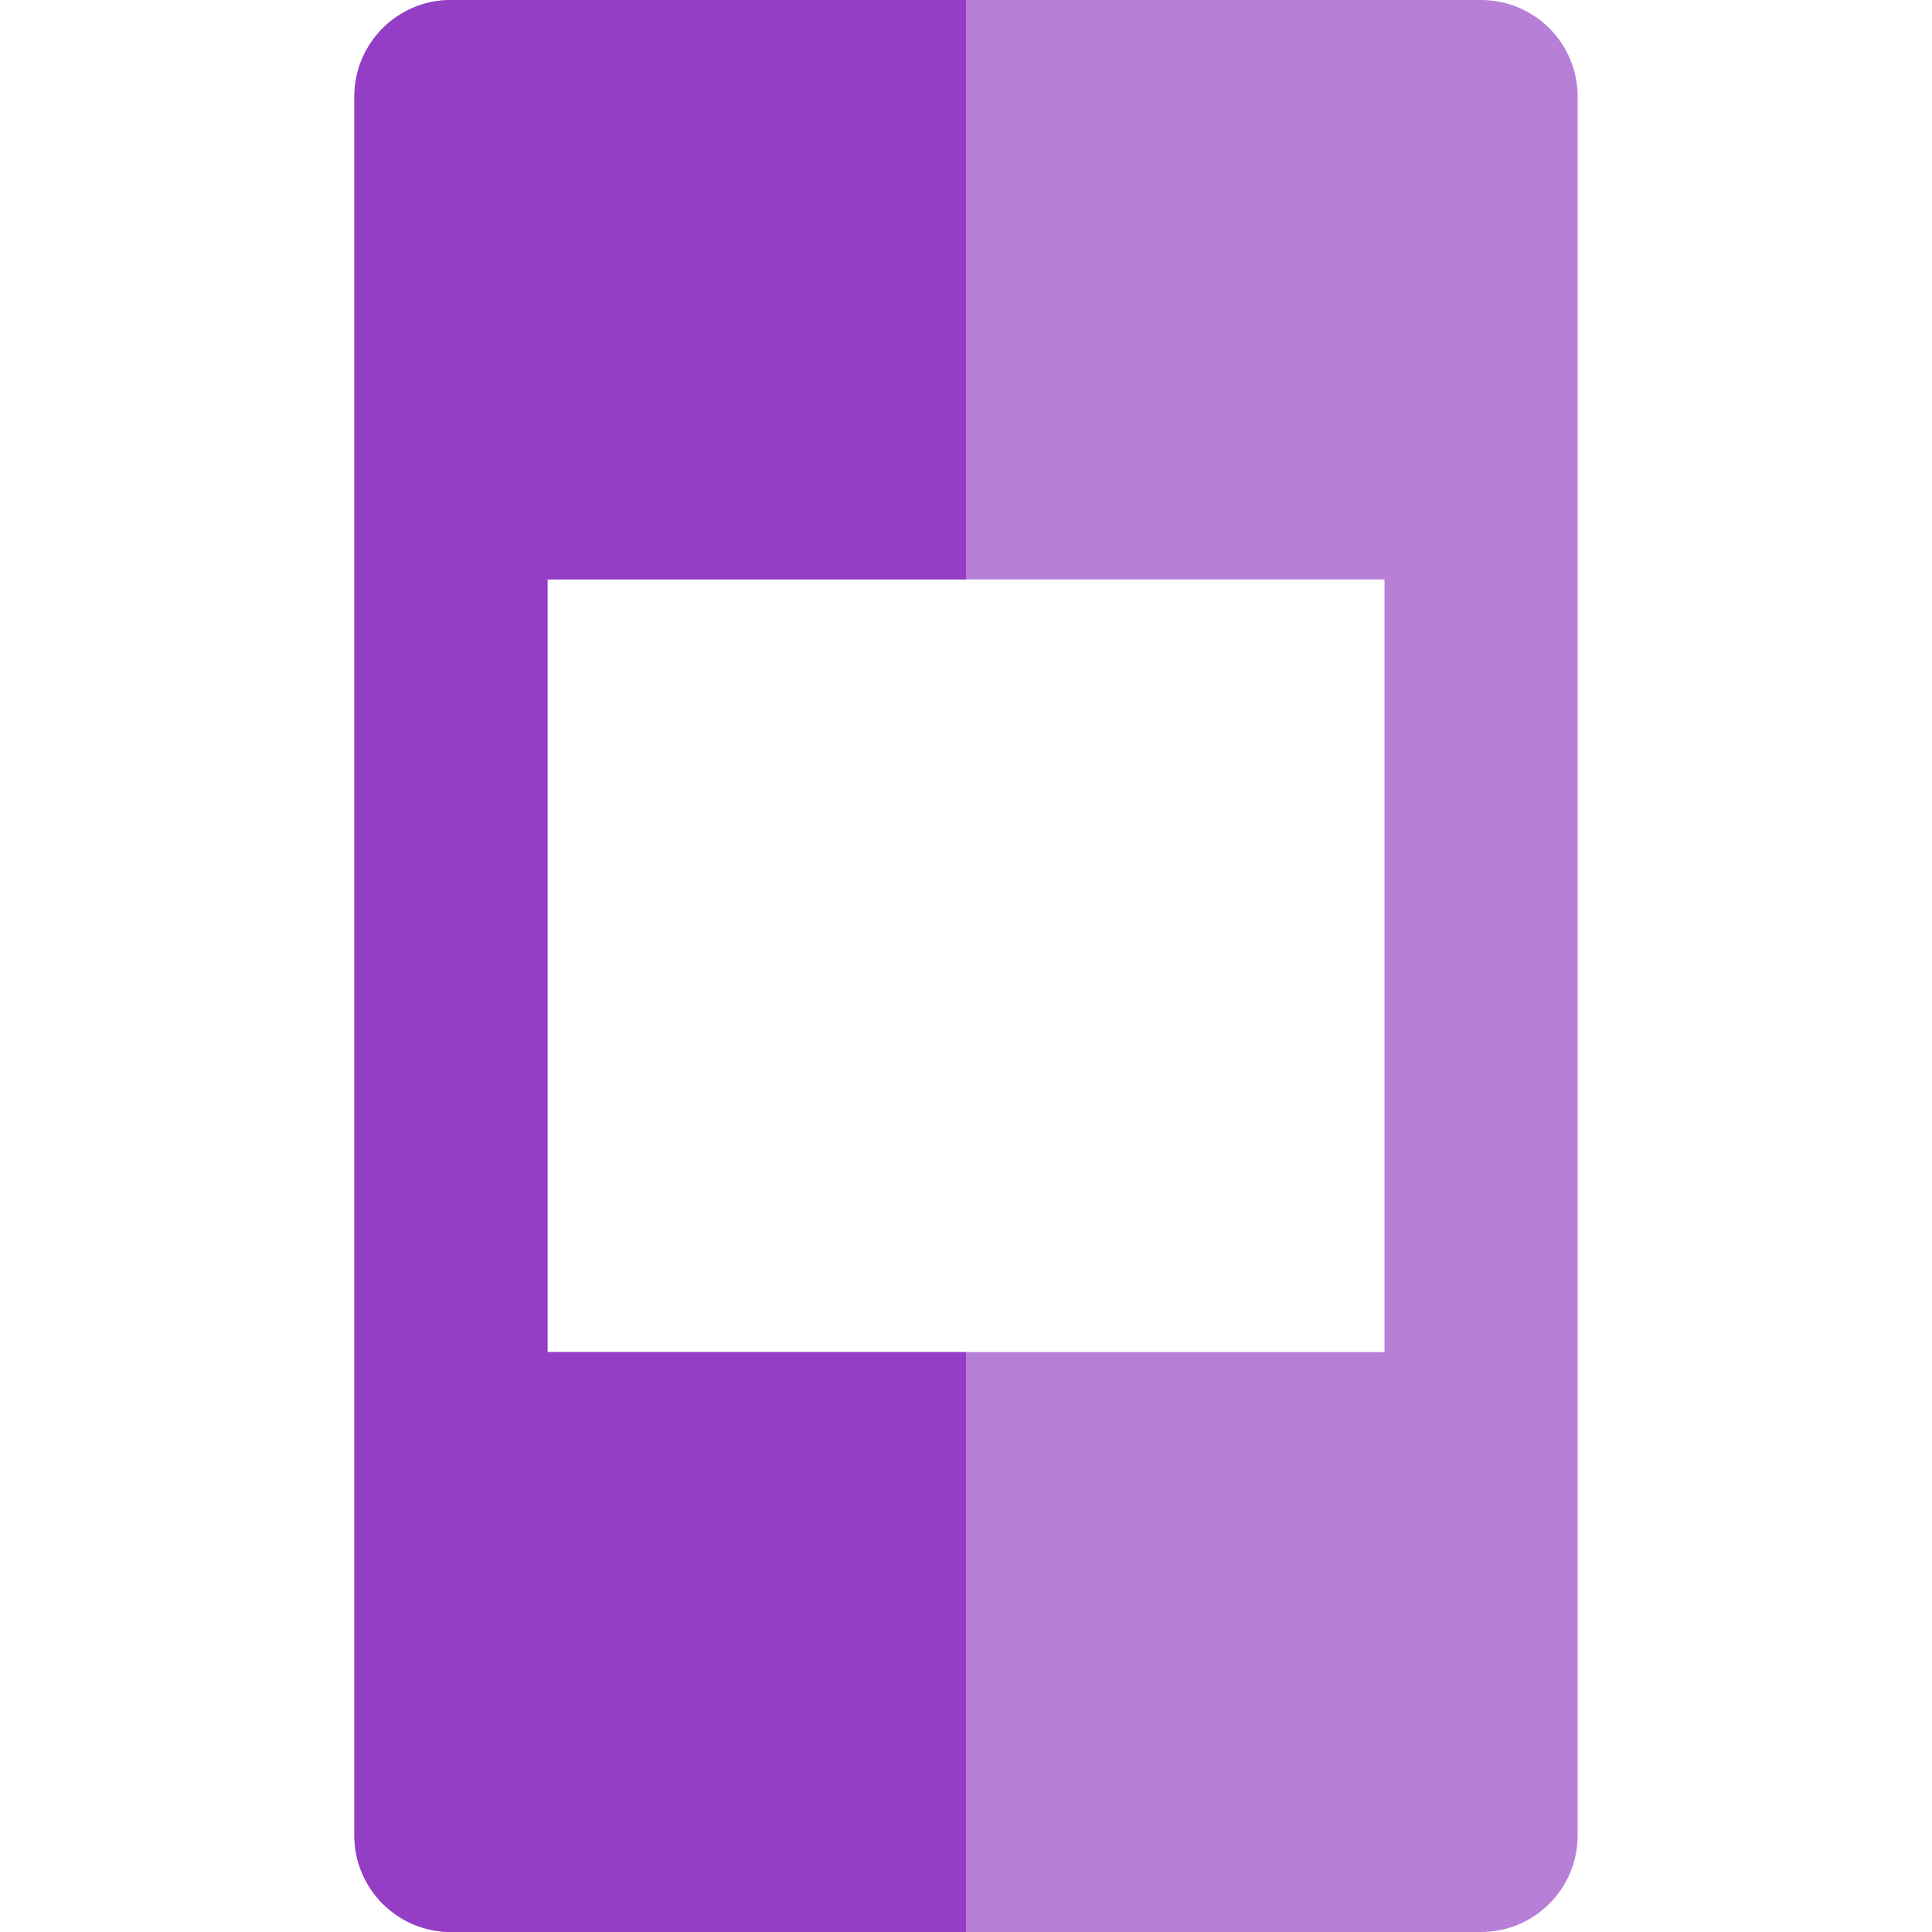 <?xml version="1.0" encoding="iso-8859-1"?>
<!-- Uploaded to: SVG Repo, www.svgrepo.com, Generator: SVG Repo Mixer Tools -->
<svg height="800px" width="800px" version="1.1" id="Layer_1" xmlns="http://www.w3.org/2000/svg" xmlns:xlink="http://www.w3.org/1999/xlink" 
	 viewBox="0 0 512 512" xml:space="preserve">
<path style="fill:#B87FD9;" d="M392.5,0H256H119.5c-14.135,0-25.594,11.459-25.594,25.594v460.813
	c0,14.135,11.459,25.594,25.594,25.594H256h136.5c14.135,0,25.594-11.459,25.594-25.594V25.594C418.093,11.459,406.634,0,392.5,0z
	 M366.906,358.312H256H145.094V153.562H256h110.906V358.312z"/>
<path style="fill:#933EC5;" d="M93.907,25.594v460.813c0,14.135,11.459,25.594,25.594,25.594H256V358.312H145.094V153.562H256V0
	H119.5C105.366,0,93.907,11.459,93.907,25.594z"/>
</svg>